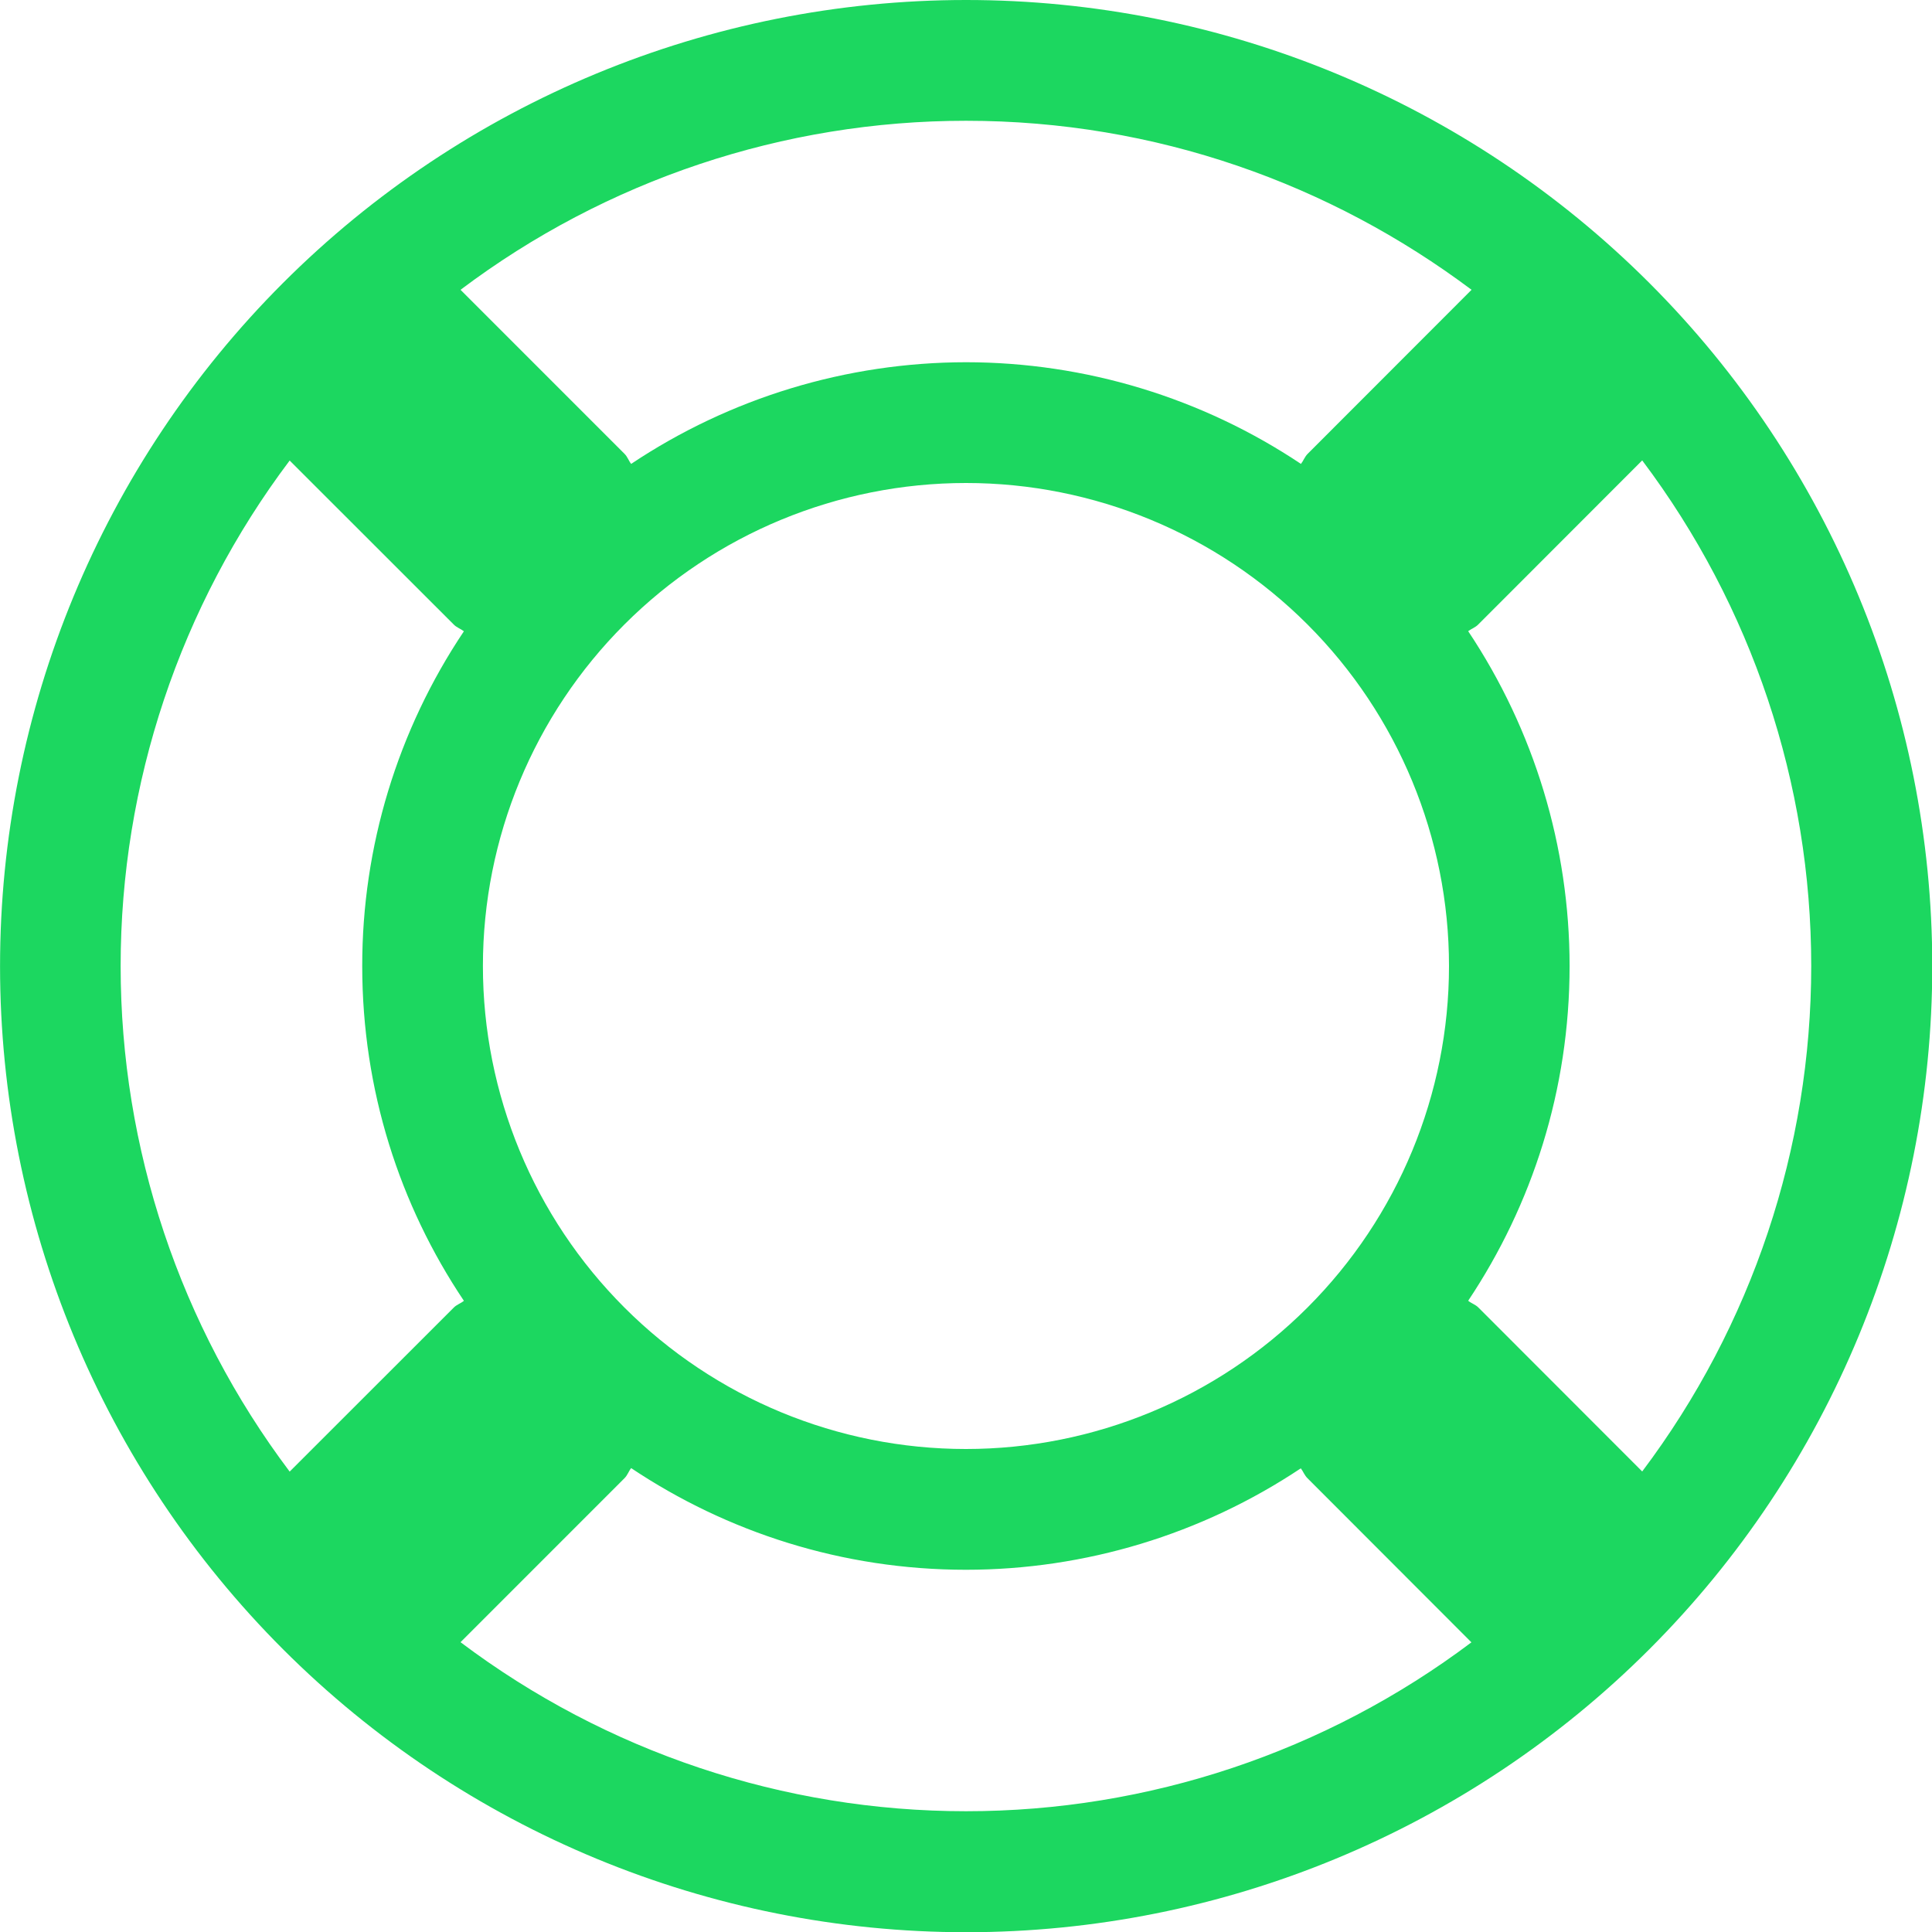 <svg xmlns="http://www.w3.org/2000/svg" width="43" height="43" viewBox="0 0 43 43" fill="none"><g clip-path="url(#clip0_194_160)"><path fill-rule="evenodd" clip-rule="evenodd" d="M36.55 32.75L32.903 29.1C32.836 29.033 32.747 29.009 32.677 28.95C34.101 26.816 34.934 24.257 34.934 21.497C34.933 18.846 34.148 16.254 32.677 14.048C32.747 13.994 32.836 13.967 32.903 13.897L36.55 10.247C38.991 13.49 40.312 17.439 40.312 21.499C40.312 25.558 38.991 29.507 36.55 32.75ZM21.5 40.312C17.441 40.312 13.492 38.992 10.25 36.55L13.899 32.9C13.967 32.833 13.991 32.747 14.047 32.675C16.178 34.099 18.742 34.938 21.5 34.938C24.152 34.937 26.745 34.151 28.952 32.68C29.006 32.75 29.033 32.836 29.103 32.903L32.749 36.553C29.507 38.993 25.558 40.313 21.5 40.312ZM6.447 32.753C4.005 29.51 2.685 25.561 2.685 21.501C2.685 17.442 4.005 13.493 6.447 10.25L10.099 13.9C10.164 13.967 10.252 13.994 10.325 14.05C8.848 16.254 8.06 18.847 8.062 21.5C8.062 24.26 8.895 26.821 10.325 28.952C10.252 29.012 10.164 29.036 10.099 29.103L6.447 32.753ZM21.497 32.25C18.646 32.25 15.912 31.117 13.896 29.1C11.88 27.084 10.748 24.35 10.748 21.499C10.749 18.648 11.882 15.913 13.898 13.898C15.914 11.882 18.649 10.75 21.5 10.75C24.351 10.75 27.085 11.883 29.101 13.899C31.117 15.915 32.25 18.649 32.25 21.5C32.25 24.351 31.117 27.085 29.101 29.101C27.085 31.117 24.348 32.25 21.497 32.25ZM21.5 2.688C25.727 2.688 29.613 4.098 32.752 6.45L29.105 10.1C29.038 10.167 29.011 10.253 28.955 10.325C26.748 8.851 24.154 8.064 21.5 8.062C18.847 8.065 16.253 8.852 14.047 10.325C13.991 10.253 13.967 10.167 13.899 10.1L10.25 6.45C13.492 4.008 17.441 2.688 21.5 2.688ZM21.5 3.7843e-07C15.797 0.001 10.328 2.268 6.296 6.301C2.264 10.334 -9.2213e-05 15.804 0.001 21.507C0.002 27.21 2.269 32.678 6.302 36.71C10.335 40.742 15.805 43.006 21.508 43.005C27.211 43.004 32.679 40.738 36.711 36.705C40.743 32.671 43.007 27.201 43.006 21.499C43.005 15.796 40.739 10.327 36.706 6.295C32.672 2.263 27.203 -0.001 21.5 3.7843e-07Z" fill="#1CD760"></path></g><defs><clipPath id="clip0_194_160"><rect width="43" height="43" fill="white"></rect></clipPath></defs></svg>